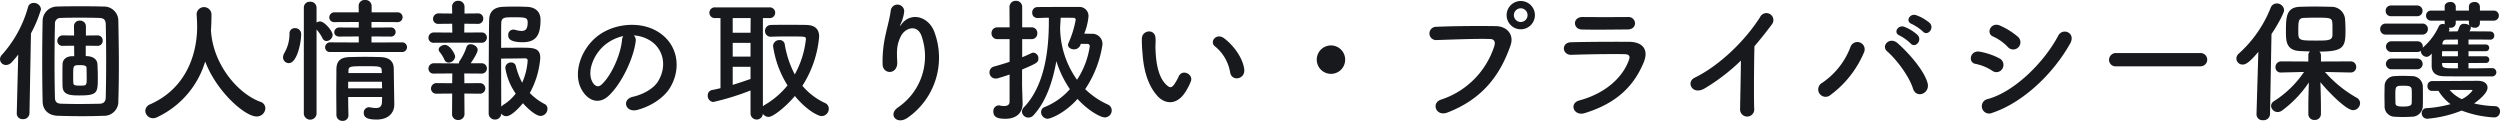 <svg xmlns="http://www.w3.org/2000/svg" width="596.928" height="28.864" viewBox="0 0 596.928 28.864">
  <path id="パス_818" data-name="パス 818" d="M25.28,29.248a3.4,3.4,0,0,0,3.584-3.616c.1-2.976.128-5.888.128-8.768,0-3.456-.064-6.88-.128-10.24A3.4,3.4,0,0,0,25.28,3.168C23.456,3.1,21.6,3.1,19.744,3.1s-3.68,0-5.44.064a3.464,3.464,0,0,0-3.52,3.392c-.064,3.264-.1,6.5-.1,9.664,0,3.2.032,6.368.1,9.568.032,2.112,1.408,3.36,3.584,3.456,2.048.064,4,.1,5.888.1C21.952,29.344,23.616,29.312,25.28,29.248ZM4.608,28.64V28.7A1.36,1.36,0,0,0,6.08,30.048,1.473,1.473,0,0,0,7.648,28.64L8,9.568a29.82,29.82,0,0,0,2.4-5.76A1.694,1.694,0,0,0,8.64,2.3,1.341,1.341,0,0,0,7.3,3.3a28.318,28.318,0,0,1-6.24,11.392,1.535,1.535,0,0,0-.448,1.056A1.414,1.414,0,0,0,2.016,17.12a1.937,1.937,0,0,0,1.408-.672A22.983,22.983,0,0,0,4.96,14.624Zm19.808-2.272c-1.7.032-3.392.064-5.056.064-1.376,0-2.72-.032-4.064-.064-.992-.032-1.536-.32-1.568-1.408-.064-2.624-.1-5.44-.1-8.256,0-3.168.032-6.368.1-9.408a1.3,1.3,0,0,1,1.44-1.408c1.344-.064,2.816-.064,4.384-.064s3.2,0,4.768.064c.9.032,1.5.288,1.536,1.44.064,2.656.1,5.632.1,8.64s-.032,6.048-.1,8.9C25.824,25.888,25.344,26.336,24.416,26.368Zm-.544-13.824A1.173,1.173,0,0,0,25.12,11.3a1.173,1.173,0,0,0-1.248-1.248H23.84l-2.72.032V7.872a1.351,1.351,0,0,0-1.44-1.344A1.3,1.3,0,0,0,18.272,7.84v.032L18.3,10.08l-2.656-.032h-.032A1.275,1.275,0,0,0,14.3,11.36a1.179,1.179,0,0,0,1.312,1.184h.032l2.656-.032.032,2.5h-.384c-1.6,0-2.368.864-2.4,1.888-.032.832-.032,1.76-.032,2.688s0,1.856.032,2.688c.1,2.048,1.952,2.112,4.064,2.112,4.32,0,4.352-.672,4.352-4.288,0-1.088-.032-2.176-.1-3.232-.064-1.088-1.024-1.792-2.368-1.856-.128,0-.256-.032-.416-.032V12.512l2.752.032Zm-4.32,9.5c-.9,0-1.44-.064-1.44-.672-.032-.64-.032-1.344-.032-2.016,0-2.176.1-2.208,1.6-2.208.832,0,1.6.064,1.6.672,0,.8.032,1.632.032,2.432C21.312,22.048,21.28,22.048,19.552,22.048ZM50.976,8.864c.1-1.376.128-2.752.128-3.872a1.782,1.782,0,0,0-3.552-.1v.1c.064.96.128,2.048.128,3.008,0,2.4-.288,13.632-11.2,18.5A1.74,1.74,0,0,0,35.3,28.064a1.84,1.84,0,0,0,1.856,1.76,2.074,2.074,0,0,0,.928-.224A21.477,21.477,0,0,0,49.6,16.288c2.784,7.3,9.536,13.12,12.256,13.12a2.04,2.04,0,0,0,2.112-1.952,1.64,1.64,0,0,0-1.248-1.568c-5.344-1.984-11.1-8.8-11.712-16.64a.624.624,0,0,0-.032-.256Zm45.568,5.152a1.154,1.154,0,1,0,0-2.3l-7.232.032V10.3l4.544.032a1.095,1.095,0,1,0,0-2.176l-4.544.032V6.848l6.144.032a1.173,1.173,0,1,0,0-2.336H89.344V3.008A1.455,1.455,0,0,0,87.776,1.6,1.409,1.409,0,0,0,86.24,3.008l.032,1.536H80.544A1.22,1.22,0,0,0,79.232,5.76a1.152,1.152,0,0,0,1.312,1.12l5.728-.032V8.192L81.664,8.16a1.171,1.171,0,0,0-1.248,1.152c0,.512.384,1.024,1.248,1.024l4.608-.032v1.44l-6.784-.032a1.2,1.2,0,0,0-1.248,1.216,1.107,1.107,0,0,0,1.248,1.088Zm-4.7,10.752c0,.384-.032.8-.032,1.152-.032,1.184-.64,1.472-1.408,1.472a6.726,6.726,0,0,1-1.376-.16.886.886,0,0,0-.288-.032,1.276,1.276,0,0,0-1.28,1.344c0,1.056.768,1.6,3.072,1.6,3.232,0,4.224-2.016,4.224-3.552v-.064s-.128-7.552-.128-8.576c-.032-1.664-1.024-2.656-3.168-2.72-1.152-.032-2.432-.064-3.712-.064-1.248,0-2.528.032-3.68.064-2.368.064-3.1,1.12-3.136,2.88,0,1.7-.032,3.552-.032,5.44s.032,3.776.032,5.536A1.423,1.423,0,0,0,82.4,30.464a1.325,1.325,0,0,0,1.408-1.344v-.032c-.032-1.312-.064-2.816-.064-4.32ZM73.152,28.832a1.532,1.532,0,0,0,3.04,0V8.64a9.534,9.534,0,0,1,1.44,2.144,1.054,1.054,0,0,0,.928.608,1.527,1.527,0,0,0,1.472-1.44c0-.96-1.984-3.232-2.976-3.232a1.609,1.609,0,0,0-.864.256V3.424a1.428,1.428,0,0,0-1.536-1.408,1.383,1.383,0,0,0-1.5,1.408Zm-3.584-12.16c1.984,0,2.944-4.96,2.944-6.752a1.425,1.425,0,0,0-1.472-1.6,1.24,1.24,0,0,0-1.312,1.312,9.011,9.011,0,0,1-1.216,4.608,2.1,2.1,0,0,0-.32,1.056A1.366,1.366,0,0,0,69.568,16.672ZM91.776,19.04H83.808V18.4c.064-.96.512-.992,3.84-.992,3.648,0,4.032,0,4.1.992Zm.032,2.08c0,.512.032,1.056.032,1.568h-8.1V21.12Zm33.664,5.12c1.056,1.216,3.04,3.04,4.224,3.04a1.693,1.693,0,0,0,1.632-1.7,1.229,1.229,0,0,0-.7-1.152,13.656,13.656,0,0,1-3.52-2.624,20.506,20.506,0,0,0,2.5-8.352c0-2.432-1.6-2.464-4.576-2.464-1.632,0-3.648,0-4.768.032,0-2.848,0-5.152.032-5.952.064-1.344.8-1.344,2.976-1.344,2.72,0,3.328.032,3.328,1.248,0,1.568-.512,2.016-1.472,2.016a5.69,5.69,0,0,1-1.472-.256,2.47,2.47,0,0,0-.48-.064,1.218,1.218,0,0,0-1.216,1.312c0,.544.032,1.7,3.456,1.7,3.552,0,4.256-2.176,4.256-5.44,0-1.7-1.12-2.944-3.264-3.008-.9-.032-1.92-.064-2.944-.064-.992,0-1.984.032-2.816.064-2.208.1-3.168,1.28-3.232,2.912-.128,3.424-.128,22.5-.128,22.5a1.46,1.46,0,0,0,1.5,1.5,1.443,1.443,0,0,0,1.5-1.44,1.456,1.456,0,0,0,1.216.64C122.944,29.344,125.312,26.432,125.472,26.24Zm-9.888-14.432a1.233,1.233,0,1,0,0-2.464l-4.128.032.032-2.112,3.2.032A1.225,1.225,0,0,0,116,6.048,1.209,1.209,0,0,0,114.688,4.8l-3.168.032V3.2a1.419,1.419,0,0,0-1.5-1.408,1.367,1.367,0,0,0-1.472,1.376V3.2l.032,1.632-3.2-.032A1.312,1.312,0,0,0,104,6.112,1.219,1.219,0,0,0,105.376,7.3l3.2-.032.032,2.112-4.352-.032a1.278,1.278,0,0,0-1.344,1.28,1.19,1.19,0,0,0,1.344,1.184l5.728-.032Zm-6.3,3.3c0-.576-1.216-2.784-2.432-2.784-.7,0-1.5.48-1.5,1.12a.929.929,0,0,0,.192.512,7.827,7.827,0,0,1,1.184,1.92,1.068,1.068,0,0,0,.992.672A1.594,1.594,0,0,0,109.28,15.1Zm5.888,8.864a1.265,1.265,0,1,0,0-2.528l-3.68.032-.032-2.336,4.128.032a1.233,1.233,0,1,0,0-2.464h-2.592c.288-.448,1.664-2.432,1.664-3.2s-.928-1.344-1.664-1.344a.972.972,0,0,0-.992.64,12.665,12.665,0,0,1-1.568,3.232,1.126,1.126,0,0,0-.256.7h-.224l-5.7-.032a1.278,1.278,0,0,0-1.344,1.28,1.19,1.19,0,0,0,1.344,1.184l4.352-.032-.032,2.336-3.68-.032a1.312,1.312,0,0,0-1.376,1.312,1.241,1.241,0,0,0,1.376,1.216l3.68-.032-.032,4.9a1.374,1.374,0,0,0,1.472,1.408,1.419,1.419,0,0,0,1.5-1.408l-.032-4.9Zm8.576-.032a10.588,10.588,0,0,1-2.912,2.656,2.759,2.759,0,0,0-.544.48c0-2.4-.032-7.168-.032-11.488,1.44,0,4.448-.032,5.7-.064.224,0,.64.032.64.576a15.681,15.681,0,0,1-1.312,5.248,16.523,16.523,0,0,1-1.5-3.968,1.12,1.12,0,0,0-1.152-.864,1.324,1.324,0,0,0-1.376,1.28A14.548,14.548,0,0,0,123.744,23.936Zm28.192-13.888a8.3,8.3,0,0,1,3.968,1.28c3.168,2.016,4.032,6.208,1.76,9.792-1.056,1.664-3.52,3.04-5.952,3.584-2.752.64-1.76,3.872,1.056,3.136,3.168-.832,6.3-2.816,7.808-5.28C163.36,17.984,162.56,12.1,157.6,9.12c-4.032-2.432-9.888-1.984-13.824.736-4.288,2.976-6.432,8.928-4.416,12.9,1.408,2.752,4.1,4,6.56,1.728,3.072-2.848,5.952-8.9,6.464-12.96A1.6,1.6,0,0,0,151.936,10.048Zm-2.528.16a2.263,2.263,0,0,0-.288.992c-.32,3.456-2.56,8.544-4.96,10.656-.8.7-1.632.224-2.112-.7-1.344-2.464.256-6.72,3.232-9.024A10.6,10.6,0,0,1,149.408,10.208Zm30.4,18.464a1.474,1.474,0,0,0,2.944.1,1.708,1.708,0,0,0,1.376.736c1.056,0,4.032-2.336,6.272-4.992,2.848,3.488,5.632,4.8,6.368,4.8a1.747,1.747,0,0,0,1.728-1.76,1.465,1.465,0,0,0-.928-1.376,15.8,15.8,0,0,1-5.376-4.1,25.857,25.857,0,0,0,4-11.712c0-1.856-1.024-2.784-3.1-2.816-1.152-.032-2.848-.032-4.608-.032-1.28,0-2.592,0-3.744.032a1.419,1.419,0,0,0-1.472,1.44,1.334,1.334,0,0,0,1.408,1.376h.064c1.376-.064,3.008-.064,4.512-.064,3.68,0,3.776,0,3.776.64a22.035,22.035,0,0,1-2.656,8.416,23.474,23.474,0,0,1-2.4-7.232,1.176,1.176,0,0,0-1.248-.96,1.467,1.467,0,0,0-1.536,1.408,24.041,24.041,0,0,0,3.456,9.408,19.9,19.9,0,0,1-5.5,4.7,1.28,1.28,0,0,0-.384.32V5.92h1.568a1.283,1.283,0,1,0,0-2.56H171.36a1.283,1.283,0,1,0,0,2.56h1.28V22.656c-.672.16-1.376.32-2.048.448a1.269,1.269,0,0,0-.992,1.312,1.456,1.456,0,0,0,1.312,1.536,61.258,61.258,0,0,0,8.9-2.752Zm0-19.264h-4.256V5.92h4.288Zm0,5.7h-4.256V11.84h4.256Zm0,5.344c-1.376.48-2.784.96-4.256,1.408v-4.32h4.256Zm37.568,9.216a17.475,17.475,0,0,0,6.336-20.416C222.4,5.632,218.24,4.32,215.9,7.328c-.32.416-.64.832-.224-.032a9.6,9.6,0,0,0,.832-2.976,1.612,1.612,0,0,0-3.2-.288c-.256,1.952-.864,4.064-1.216,5.7a28.46,28.46,0,0,0-.736,7.392c.192,2.3,3.648,2.336,3.488-.768-.16-2.784-.1-4.1.832-6.048.928-1.984,3.968-3.168,5.024.032a14.737,14.737,0,0,1-5.568,16.832C212.448,28.928,214.784,31.584,217.376,29.664Zm30.88-23.776c.7,0,1.728-.064,2.784-.064v.928c0,7.2-1.12,15.424-5.952,20.448a1.578,1.578,0,0,0-.48,1.024,1.527,1.527,0,0,0,1.568,1.44,1.612,1.612,0,0,0,1.216-.576c2.848-3.1,4.512-7.68,5.44-12.9a24.85,24.85,0,0,0,3.232,6.688,16.007,16.007,0,0,1-6.048,4.288,1.241,1.241,0,0,0-.832,1.184,1.618,1.618,0,0,0,1.568,1.6c.48,0,3.84-1.056,7.136-4.736,2.656,2.944,5.6,4.416,6.5,4.416a1.672,1.672,0,0,0,1.664-1.664,1.534,1.534,0,0,0-.992-1.44,18.869,18.869,0,0,1-5.344-3.648,25.973,25.973,0,0,0,4.128-10.656,2.435,2.435,0,0,0-2.624-2.56c-.416,0-1.056-.032-1.728-.032A14.574,14.574,0,0,0,260.512,5.5a2.149,2.149,0,0,0-2.3-2.24h-2.624c-2.464,0-5.5,0-7.328.032a1.229,1.229,0,0,0-1.184,1.312,1.177,1.177,0,0,0,1.152,1.28Zm-6.592,19.968c0,.832-.64,1.056-1.312,1.056a4.974,4.974,0,0,1-1.024-.128.886.886,0,0,0-.288-.032,1.346,1.346,0,0,0-1.248,1.472c0,1.44,1.184,1.728,2.88,1.728,2.784,0,4.1-1.568,4.1-3.584V26.24c-.032-1.12-.128-4.032-.128-4.544V18.208c3.616-1.536,3.9-1.728,3.9-2.656a1.314,1.314,0,0,0-1.184-1.376,1.013,1.013,0,0,0-.512.128c-.672.32-1.376.64-2.176.96v-4.32h2.208a1.34,1.34,0,0,0,1.408-1.408,1.34,1.34,0,0,0-1.408-1.408h-2.208V3.3a1.424,1.424,0,0,0-1.5-1.5,1.468,1.468,0,0,0-1.536,1.5l.032,4.832h-2.912a1.359,1.359,0,0,0-1.408,1.408,1.359,1.359,0,0,0,1.408,1.408h2.912v5.408c-1.216.416-2.5.8-3.68,1.12a1.412,1.412,0,0,0-1.12,1.408,1.454,1.454,0,0,0,1.5,1.472,2.174,2.174,0,0,0,.608-.1q1.3-.384,2.688-.864Zm18.5-13.792c.448,0,.64.224.64.608a19.634,19.634,0,0,1-3.04,7.968,21.662,21.662,0,0,1-4.032-12.416c.032-.8.1-1.6.128-2.4,1.248,0,2.368,0,3.1.032a.447.447,0,0,1,.48.512,23.535,23.535,0,0,1-1.728,5.536,1.1,1.1,0,0,0-.1.416c0,.64.736,1.056,1.44,1.056a1.607,1.607,0,0,0,1.6-1.312ZM297.7,18.176c-.32-2.72-2.528-5.728-4.8-7.424-1.92-1.44-3.648.928-2.112,1.984a10.1,10.1,0,0,1,3.552,6.208C294.784,21.152,297.952,20.512,297.7,18.176Zm-13.984,5.28a14.64,14.64,0,0,0,1.248-2.464c.608-1.664-2.048-3.008-2.912-1.152a12.584,12.584,0,0,1-1.056,1.888c-.7.96-1.12.864-1.952.064-1.792-1.728-2.4-4.9-2.528-8.256-.064-1.472.064-1.536,0-2.784-.1-2.4-3.2-1.984-3.264.032a31.875,31.875,0,0,0,.16,3.552c.256,4.032,1.312,7.744,3.616,10.24C278.816,26.5,281.664,26.784,283.712,23.456Zm38.08-7.616a3.392,3.392,0,1,0-3.392,3.392A3.373,3.373,0,0,0,321.792,15.84ZM367.1,5.216a3.376,3.376,0,1,0-6.752,0,3.376,3.376,0,0,0,6.752,0ZM346.176,28.48c8.96-3.424,12.864-9.632,15.1-16.032.928-2.624-.9-4.576-3.488-4.608-4.064-.064-10.048-.032-14.272.16a1.585,1.585,0,1,0,.064,3.168c4.608-.16,9.664-.352,12.8-.256,1.184.032,1.28.832,1.024,1.7a19.8,19.8,0,0,1-12.7,12.768C342.272,26.144,343.456,29.5,346.176,28.48ZM365.344,5.216a1.632,1.632,0,0,1-3.264,0,1.632,1.632,0,1,1,3.264,0Zm25.664,1.92a1.562,1.562,0,0,0-1.728-1.472c-3.232.032-7.712.032-10.784,0-2.464-.032-2.336,2.912-.224,2.976,3.456.1,7.872,0,10.88,0C390.464,8.64,391.008,7.9,391.008,7.136Zm2.048,9.408c1.312-3.136-.256-4.928-3.456-4.96-4.352-.032-9.728,0-13.856.1-2.464.064-2.176,3.1.1,3.008,3.424-.128,9.376-.224,12.64-.16,1.216.032,1.376.544,1.056,1.408-1.44,4.064-5.5,7.936-11.808,9.632-2.56.672-1.376,3.84,1.248,3.04C386.912,26.176,390.816,21.888,393.056,16.544Zm23.232-.48c-.032,3.744-.16,8.96-.192,11.52a1.693,1.693,0,1,0,3.36-.1c-.1-3.2-.032-11.584.064-14.848,1.376-1.6,2.752-3.328,4.192-5.248a1.667,1.667,0,1,0-2.848-1.7c-3.616,5.7-9.728,11.584-15.616,14.464-2.176,1.056-.512,4.32,2.432,2.528A46.782,46.782,0,0,0,416.288,16.064ZM459.744,9.12c1.088,1.216,2.88-.768,1.6-2.048a10.318,10.318,0,0,0-3.232-1.856c-1.5-.48-2.656,1.472-1.024,2.112A11.73,11.73,0,0,1,459.744,9.12ZM456.8,11.968c1.056,1.248,2.912-.672,1.664-2.016A10,10,0,0,0,455.3,8c-1.472-.544-2.752,1.408-1.12,2.08A11.2,11.2,0,0,1,456.8,11.968Zm4.064,9.5c-.768-2.944-4.352-7.072-7.136-9.536-1.92-1.7-4.064.608-2.528,1.92,2.08,1.792,5.216,5.824,6.176,8.9C458.144,25.248,461.5,23.936,460.864,21.472Zm-23.2,2.816a24.429,24.429,0,0,0,8-10.144,1.743,1.743,0,1,0-3.232-1.28,17.951,17.951,0,0,1-6.784,8.544A1.768,1.768,0,1,0,437.664,24.288Zm44.9-11.424a1.723,1.723,0,0,0-.16-2.5,17.5,17.5,0,0,0-4.256-2.656c-2.176-.96-3.456,1.888-1.632,2.624A11.2,11.2,0,0,1,480,12.8,1.708,1.708,0,0,0,482.56,12.864Zm12.352-.9c1.408-2.528-1.792-3.84-2.848-1.856C488.7,16.48,481.6,23.52,475.232,25.248a1.746,1.746,0,1,0,1.056,3.3C483.552,26.144,490.816,19.3,494.912,11.968Zm-16.16,5.984a1.729,1.729,0,0,0-.736-2.4,16.184,16.184,0,0,0-4.672-1.6c-2.336-.448-2.944,2.592-1.024,2.912a11.221,11.221,0,0,1,3.968,1.632A1.656,1.656,0,0,0,478.752,17.952Zm47.232-.512a1.585,1.585,0,1,0,0-3.168h-20.1a1.632,1.632,0,0,0-1.7,1.632,1.541,1.541,0,0,0,1.7,1.536Zm35.936,1.472A1.268,1.268,0,0,0,563.2,17.6a1.283,1.283,0,0,0-1.312-1.344l-7.1.032V14.816a1.226,1.226,0,0,0-.384-.9c5.792,0,6.24-1.088,6.24-4.96,0-.928-.032-1.824-.1-2.752a3.214,3.214,0,0,0-3.3-2.976c-1.12-.032-2.592-.064-4.1-.064-1.216,0-2.432.032-3.488.064-3.168.16-3.232,2.528-3.232,5.792,0,2.336,0,4.544,3.264,4.768.7.032,1.568.064,2.464.1a1.3,1.3,0,0,0-.384.928v1.472l-6.464-.032a1.351,1.351,0,0,0-1.376,1.408,1.219,1.219,0,0,0,1.344,1.248h.032l5.44-.128a24.577,24.577,0,0,1-7.136,6.944,1.407,1.407,0,0,0-.736,1.152,1.584,1.584,0,0,0,1.6,1.472,1.865,1.865,0,0,0,1.056-.384A26.682,26.682,0,0,0,551.9,21.28c-.064,1.888-.128,3.936-.128,6.368v1.184a1.393,1.393,0,0,0,1.472,1.408,1.428,1.428,0,0,0,1.536-1.408V27.648c0-2.464-.064-4.544-.128-6.432,1.568,1.952,6.08,6.688,7.808,6.688a1.693,1.693,0,0,0,1.664-1.664,1.45,1.45,0,0,0-.768-1.28,29.134,29.134,0,0,1-7.616-6.176l6.144.128Zm-22.528,9.952v.064A1.414,1.414,0,0,0,540.96,30.3a1.526,1.526,0,0,0,1.664-1.44l.352-19.136c1.376-2.016,3.008-4.992,3.008-5.7a1.725,1.725,0,0,0-1.76-1.6,1.538,1.538,0,0,0-1.44,1.024,29.08,29.08,0,0,1-7.648,10.976,1.558,1.558,0,0,0-.544,1.152,1.469,1.469,0,0,0,1.5,1.44c.672,0,1.568-.416,3.744-3.04Zm18.144-19.04c0,1.472-.9,1.472-4.064,1.472-4,0-4.1-.064-4.1-2.208,0-2.336,0-3.168,1.344-3.2.736-.032,1.7-.064,2.688-.064,3.616,0,4,.032,4.1,1.28C557.536,7.392,557.536,7.584,557.536,9.824Zm36.608,6.816a.775.775,0,0,0,.832-.768.806.806,0,0,0-.832-.832h-4.128V13.824h4.128a.771.771,0,0,0,.8-.8.754.754,0,0,0-.8-.8h-4.128V11.04c1.856,0,3.712,0,5.152.032h.032a.922.922,0,0,0,.96-.96.941.941,0,0,0-.928-.992c-1.44-.032-3.2-.032-4.992-.032a3.23,3.23,0,0,0,.352-.864.671.671,0,0,0-.128-.352,1.588,1.588,0,0,0,1.024.352,1.12,1.12,0,0,0,1.248-1.088V6.528h3.328a1.2,1.2,0,1,0,0-2.4h-3.328v-.96a1.176,1.176,0,0,0-1.312-1.088c-.672,0-1.312.352-1.312,1.088v.96h-3.136v-.96a1.176,1.176,0,0,0-1.312-1.088c-.672,0-1.344.352-1.344,1.088v.96h-3.232a1.167,1.167,0,0,0-1.216,1.184,1.174,1.174,0,0,0,1.216,1.216h3.232v.608a.624.624,0,0,0,.032.256,2.471,2.471,0,0,0-.48-.064,1,1,0,0,0-.96.576,14.75,14.75,0,0,1-3.84,5.088c0-.1.032-.16.032-.256a1.251,1.251,0,0,0-1.312-1.28h-6.208a1.28,1.28,0,1,0,0,2.56h6.208a1.37,1.37,0,0,0,.832-.288v.1a1.456,1.456,0,0,0,1.408,1.344c.064,0,.576,0,1.216-.8-.032,1.12-.032,2.24-.032,3.008.032,1.76,1.248,2.4,2.976,2.432,1.536.032,2.336.032,11.52.032a.993.993,0,0,0,0-1.984c-1.664.032-3.712.064-5.7.064V16.64ZM577.728,5.472a1.251,1.251,0,0,0,1.312-1.28,1.251,1.251,0,0,0-1.312-1.28H571.52a1.223,1.223,0,0,0-1.28,1.28,1.223,1.223,0,0,0,1.28,1.28Zm1.216,4.384a1.293,1.293,0,0,0,1.376-1.312,1.276,1.276,0,0,0-1.376-1.312H570.3a1.293,1.293,0,0,0-1.376,1.312A1.276,1.276,0,0,0,570.3,9.856Zm3.9,13.44a11.278,11.278,0,0,0,2.88,3.168,27.889,27.889,0,0,1-5.664.96,1.163,1.163,0,0,0-1.216,1.184,1.3,1.3,0,0,0,1.312,1.344A28.387,28.387,0,0,0,588.384,28a25.261,25.261,0,0,0,7.68,1.632,1.376,1.376,0,0,0,1.472-1.408,1.186,1.186,0,0,0-1.088-1.28,24.72,24.72,0,0,1-5.088-.64c.96-.7,3.2-2.4,3.2-3.776,0-.9-.736-1.632-2.336-1.632-.736,0-10.976.064-10.976.064a1.089,1.089,0,0,0-1.024,1.184,1.042,1.042,0,0,0,1.024,1.152Zm-5.056-5.152a1.28,1.28,0,1,0,0-2.56h-6.208a1.28,1.28,0,1,0,0,2.56Zm1.312,8.768c.032-.7.032-1.536.032-2.4s0-1.728-.032-2.464a2.541,2.541,0,0,0-2.56-2.272c-.736-.032-1.536-.064-2.336-.064-.64,0-1.28.032-1.888.064a2.382,2.382,0,0,0-2.336,2.432c0,.7-.032,1.472-.032,2.272s.032,1.632.032,2.464a2.439,2.439,0,0,0,2.368,2.528c.64.032,1.312.064,2.016.064s1.408-.032,2.08-.064A2.589,2.589,0,0,0,579.1,26.912ZM590.112,7.136a.992.992,0,0,0,.16.544,2,2,0,0,0-1.248-.384,1.091,1.091,0,0,0-1.12.576c-.192.512-.32.864-.48,1.216-.736,0-1.44.032-2.112.032a.9.9,0,0,0,.128-.48,1.023,1.023,0,0,0-.1-.448,1.312,1.312,0,0,0,.352.032,1.147,1.147,0,0,0,1.28-1.088V6.528h3.136Zm-2.624,5.088h-3.712l.032-.224a.885.885,0,0,1,.928-.928l2.752-.032Zm0,2.816H583.68c0-.416.032-.832.032-1.216h3.776Zm0,2.88c-3.232,0-3.776,0-3.776-1.056V16.64h3.776Zm.928,7.36a8.746,8.746,0,0,1-2.912-2.208h5.024c.192,0,.448,0,.448.128A7.113,7.113,0,0,1,588.416,25.28Zm-11.968.96c-.032.608-.64.8-2.016.8-1.12,0-1.824-.064-1.856-.768,0-.48-.032-1.088-.032-1.7,0-2.432,0-2.5,1.952-2.5,1.152,0,1.888.064,1.952.864.032.448.032,1.056.032,1.664C576.48,25.184,576.48,25.792,576.448,26.24Z" transform="translate(-0.608 -1.6)" fill="#17191d"/>
</svg>
